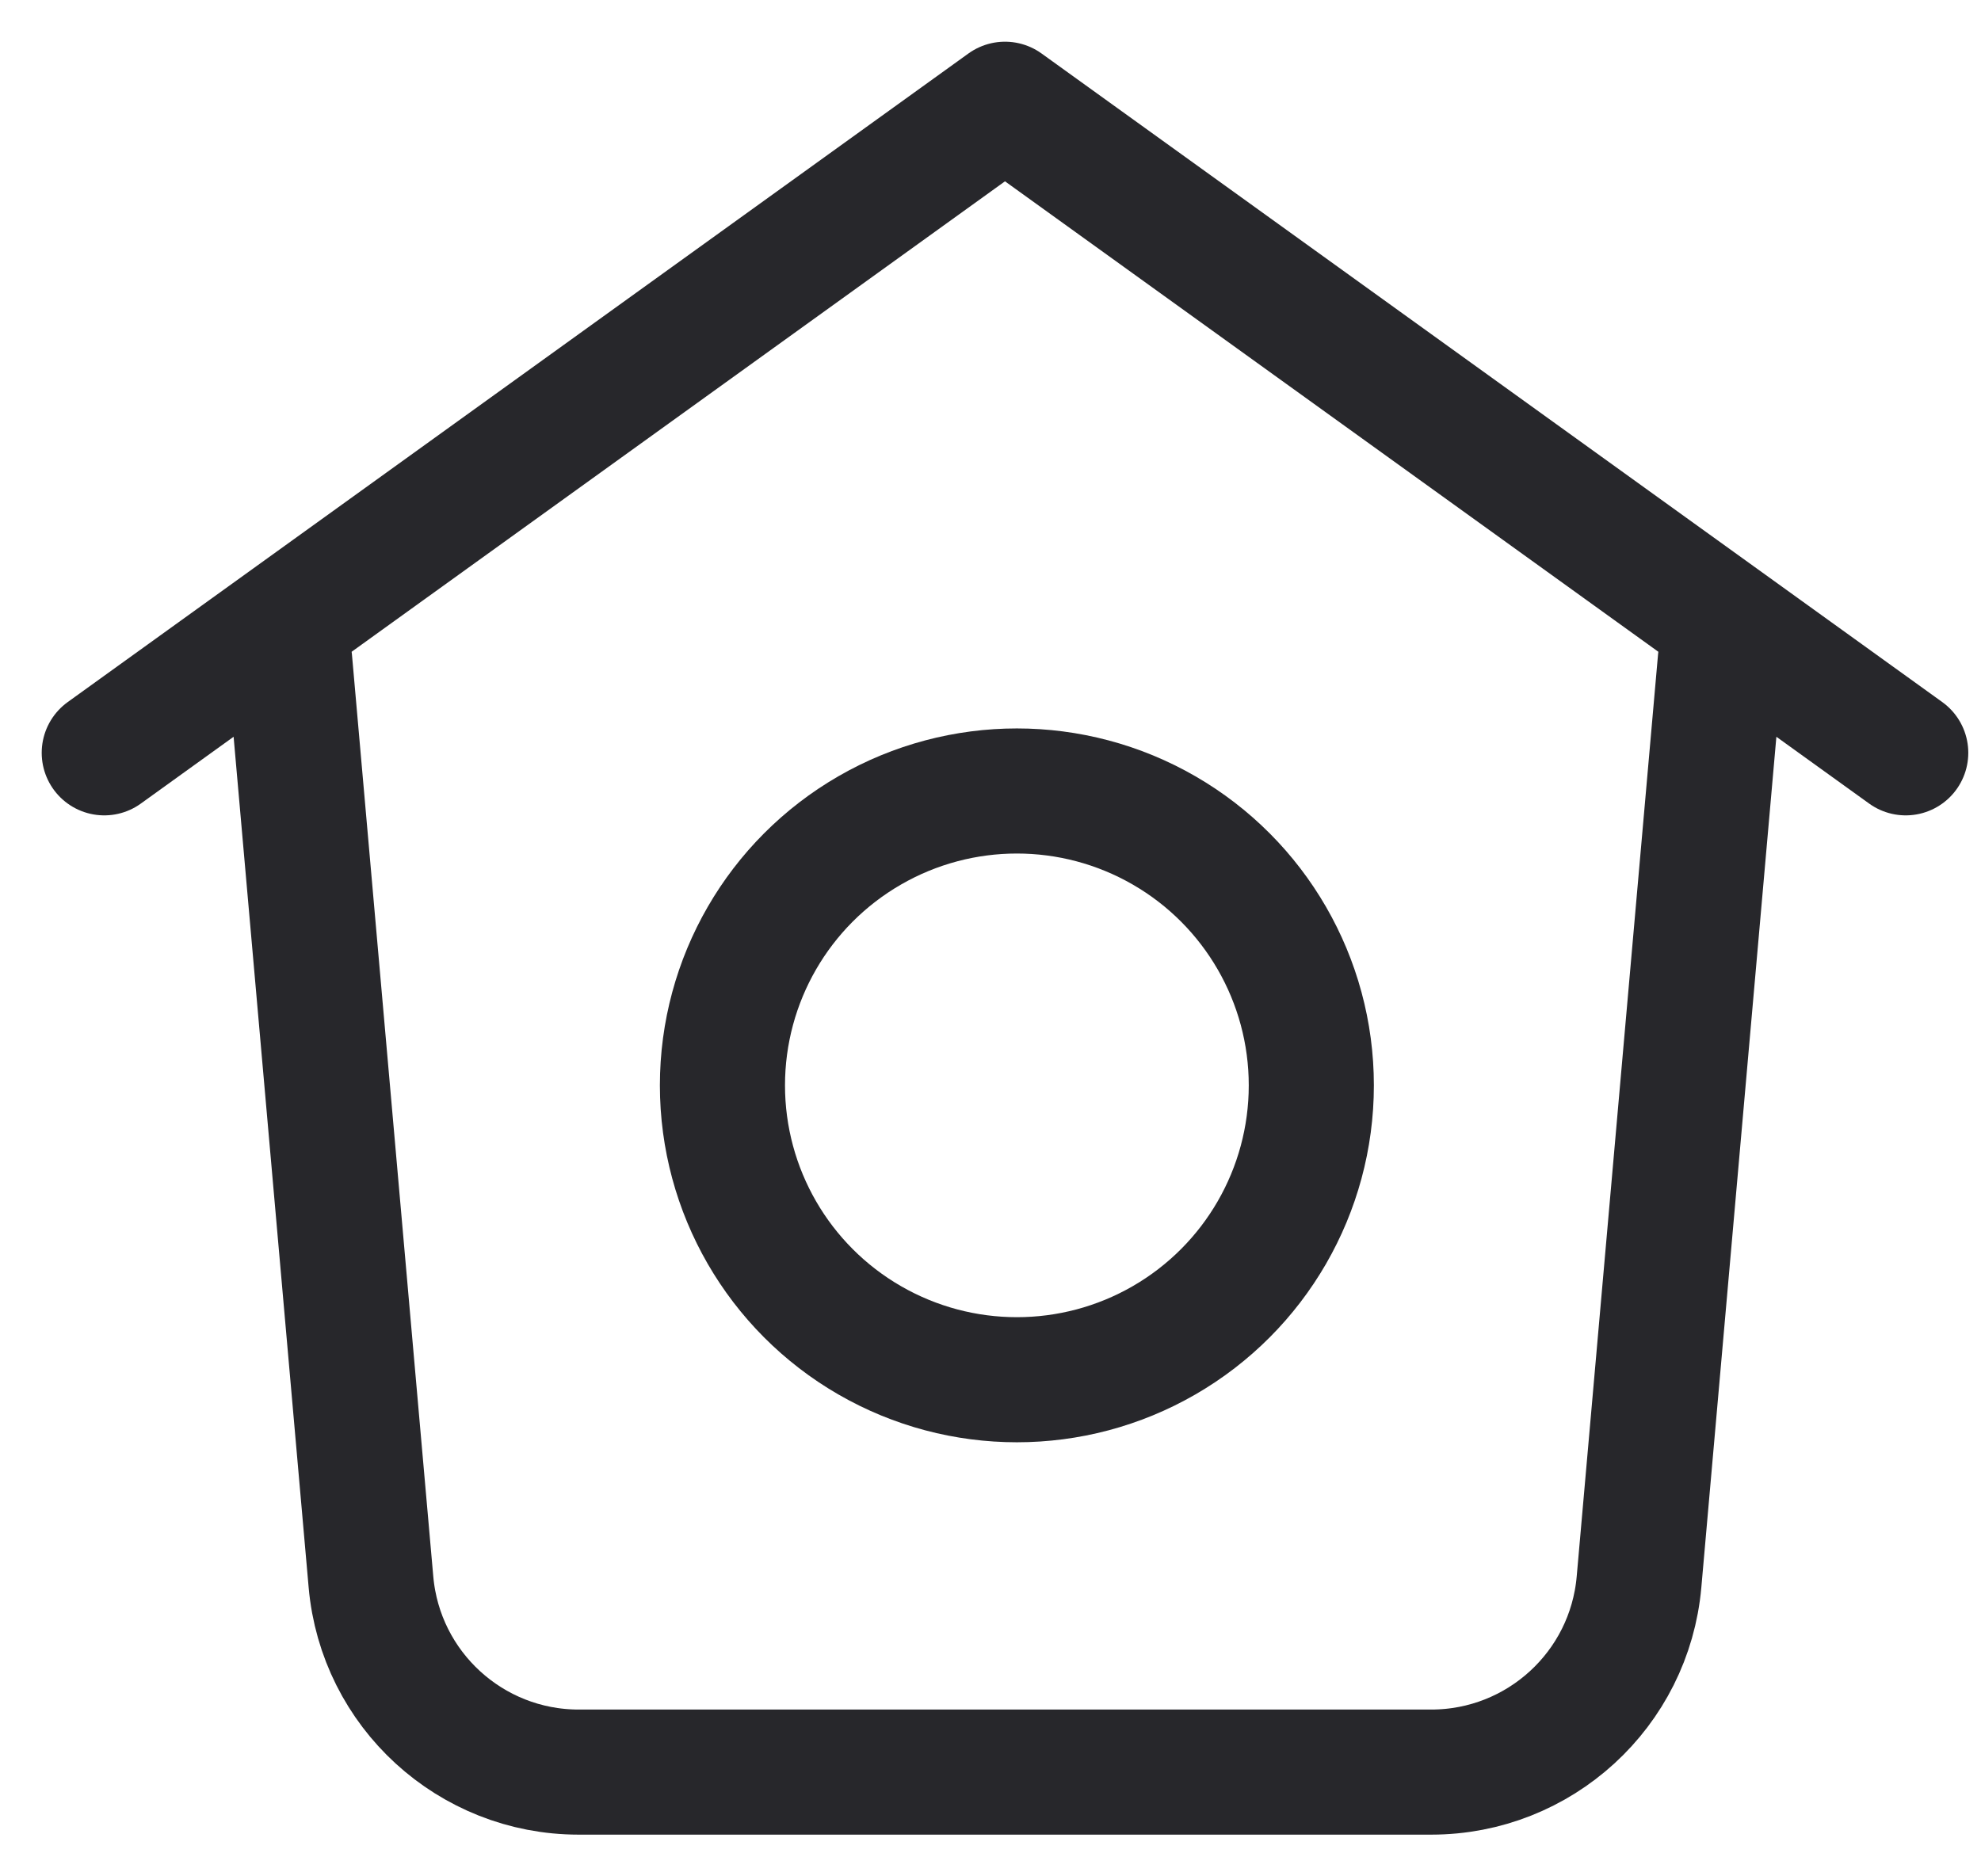 <?xml version="1.0" encoding="UTF-8"?> <svg xmlns="http://www.w3.org/2000/svg" width="19" height="18" viewBox="0 0 19 18" fill="none"> <path d="M1 7.222L9.639 1L18.278 7.222M16.5 6.333L15.72 15.176C15.629 16.208 14.764 17 13.727 17H11.736H7.542H5.55C4.514 17 3.649 16.208 3.558 15.176L2.778 6.333" stroke="#27272B" stroke-width="1.2" stroke-linecap="round" stroke-linejoin="round"></path> <circle cx="9.753" cy="10.412" r="2.824" stroke="#27272B" stroke-width="1.2"></circle> </svg> 